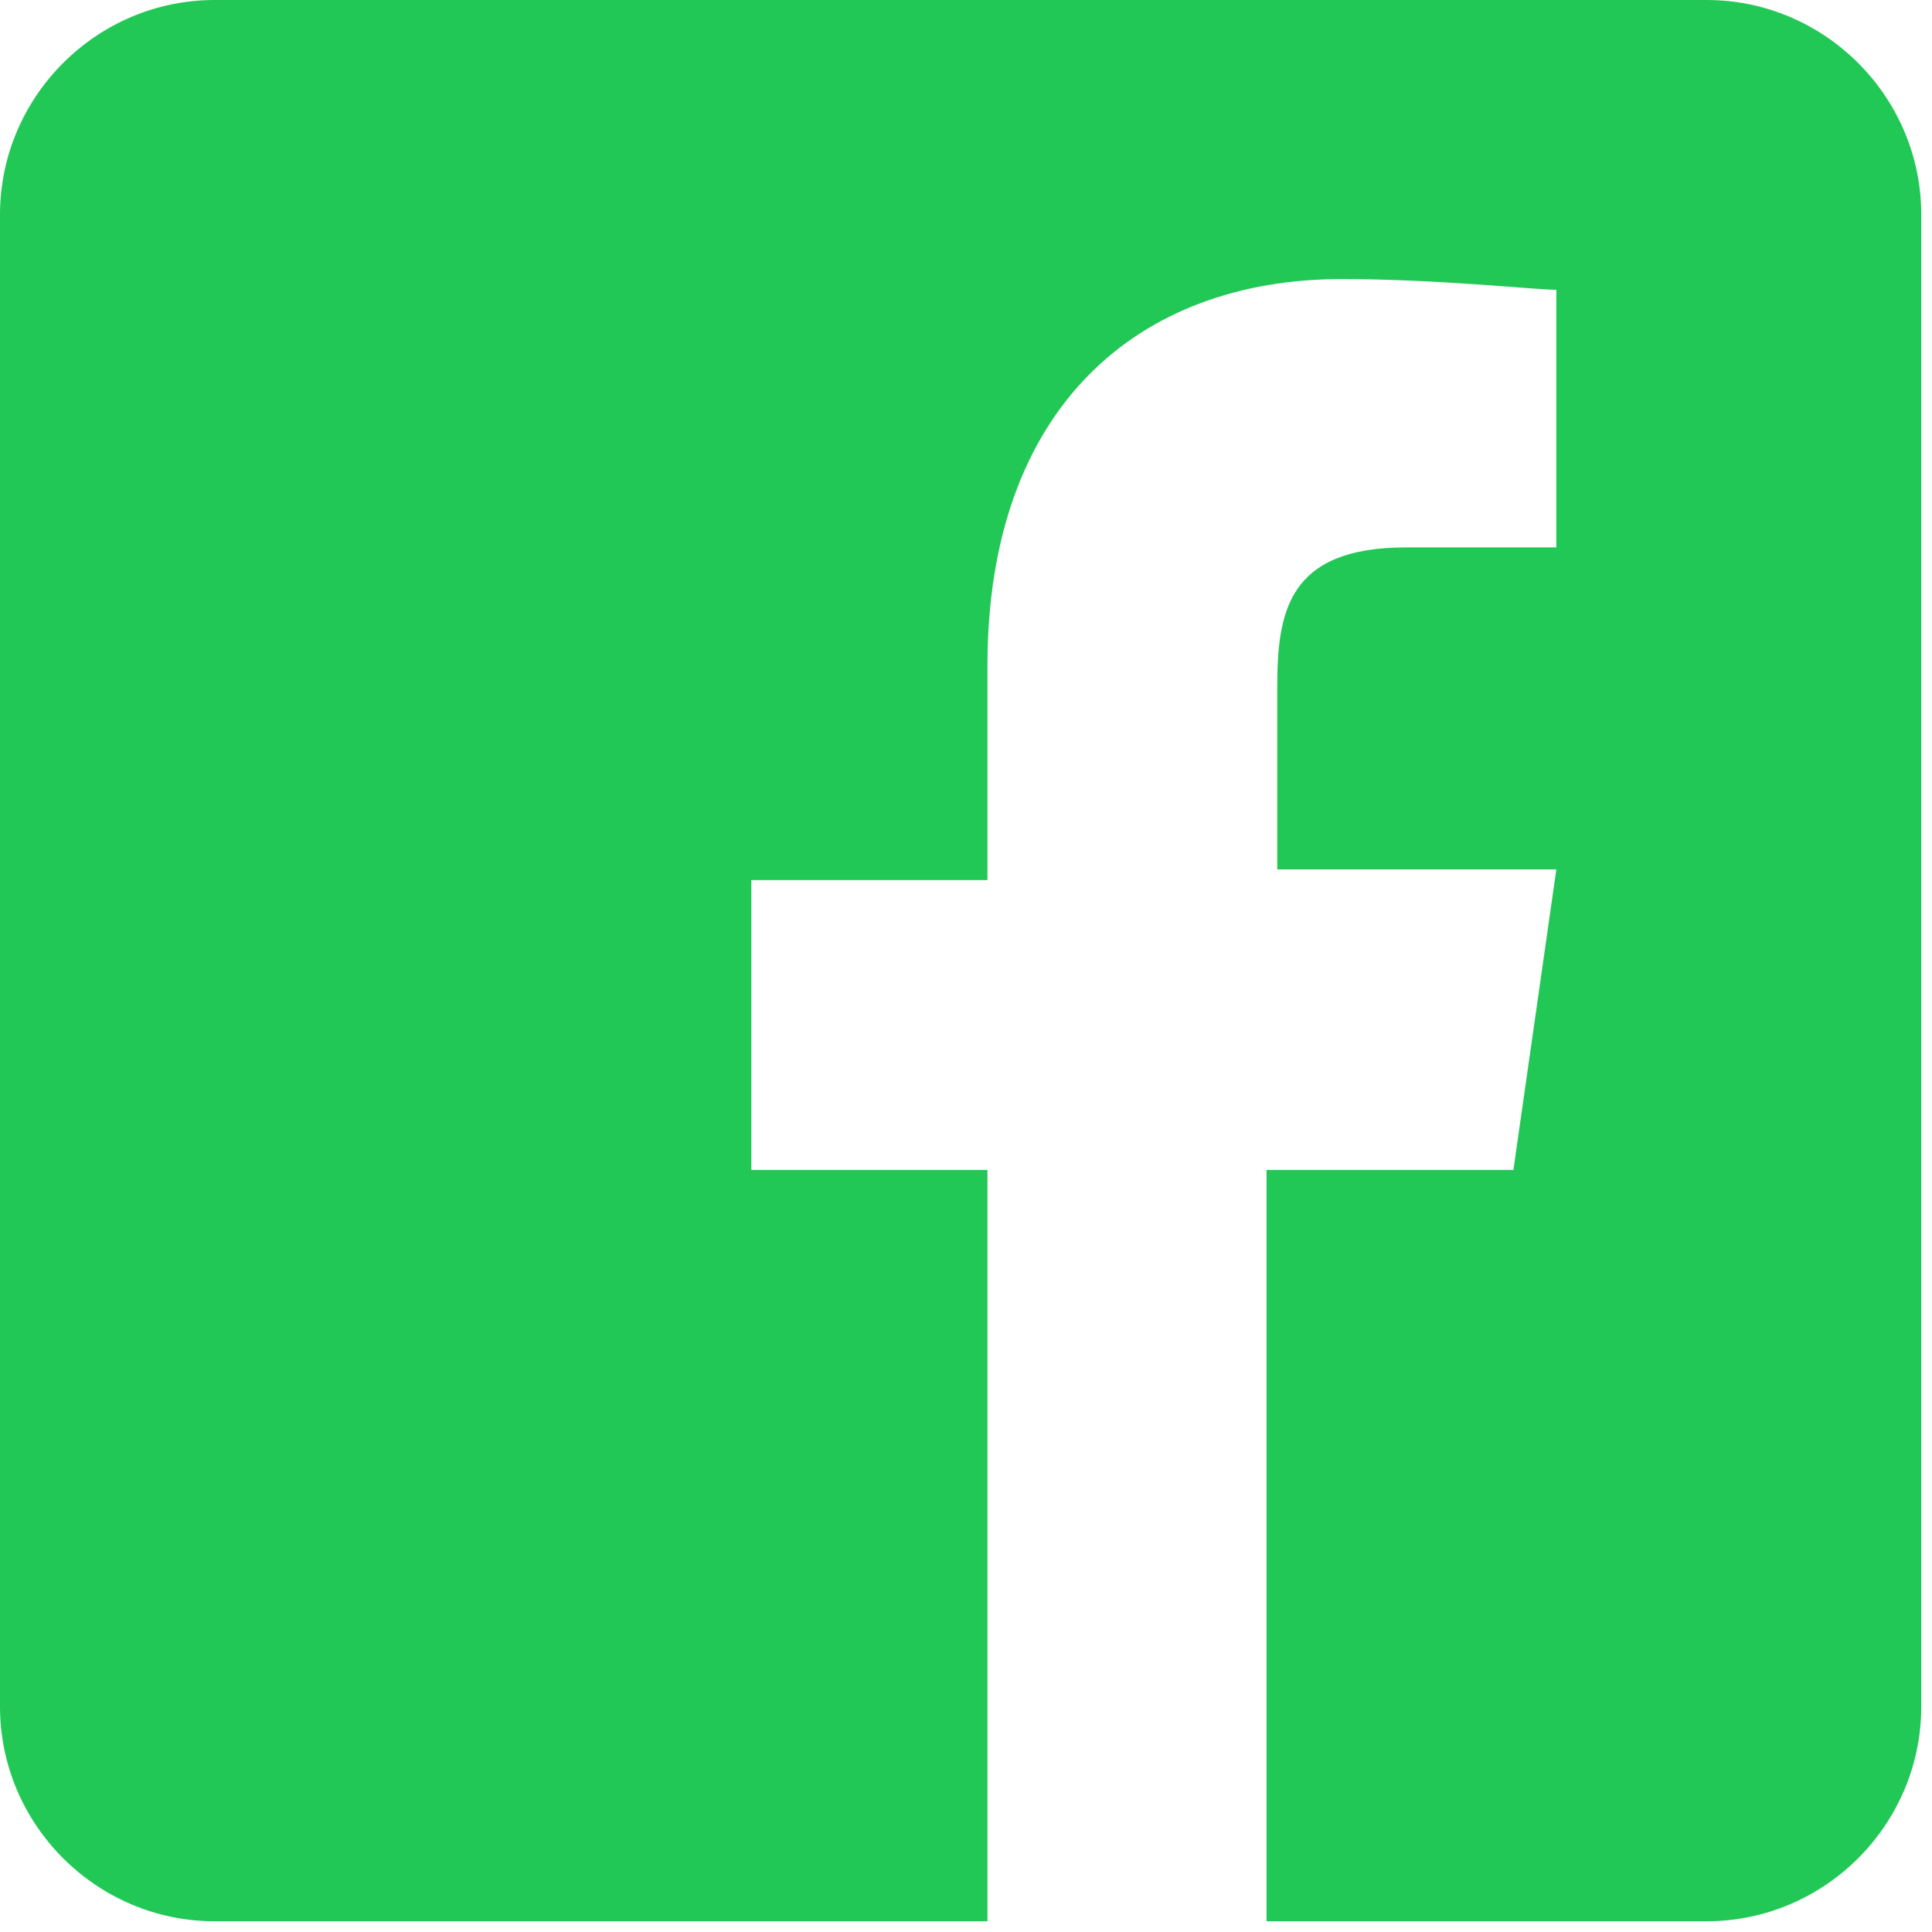 <svg width="18" height="18" viewBox="0 0 18 18" fill="none" xmlns="http://www.w3.org/2000/svg">
<path d="M15.9 0H2C0.9 0 0 0.9 0 2V15.9C0 17 0.9 17.9 2 17.9H9.2V10.9H7V8.2H9.2V6.2C9.2 3.8 10.6 2.6 12.5 2.6C13.4 2.6 14.3 2.7 14.5 2.7V5.1H13.1C12 5.1 11.9 5.7 11.9 6.4V8.1H14.5L14.1 10.9H11.8V17.9H15.9C17 17.9 17.9 17 17.9 15.9V2C17.9 0.9 17 0 15.9 0Z" fill="#22C855"/>
</svg>
